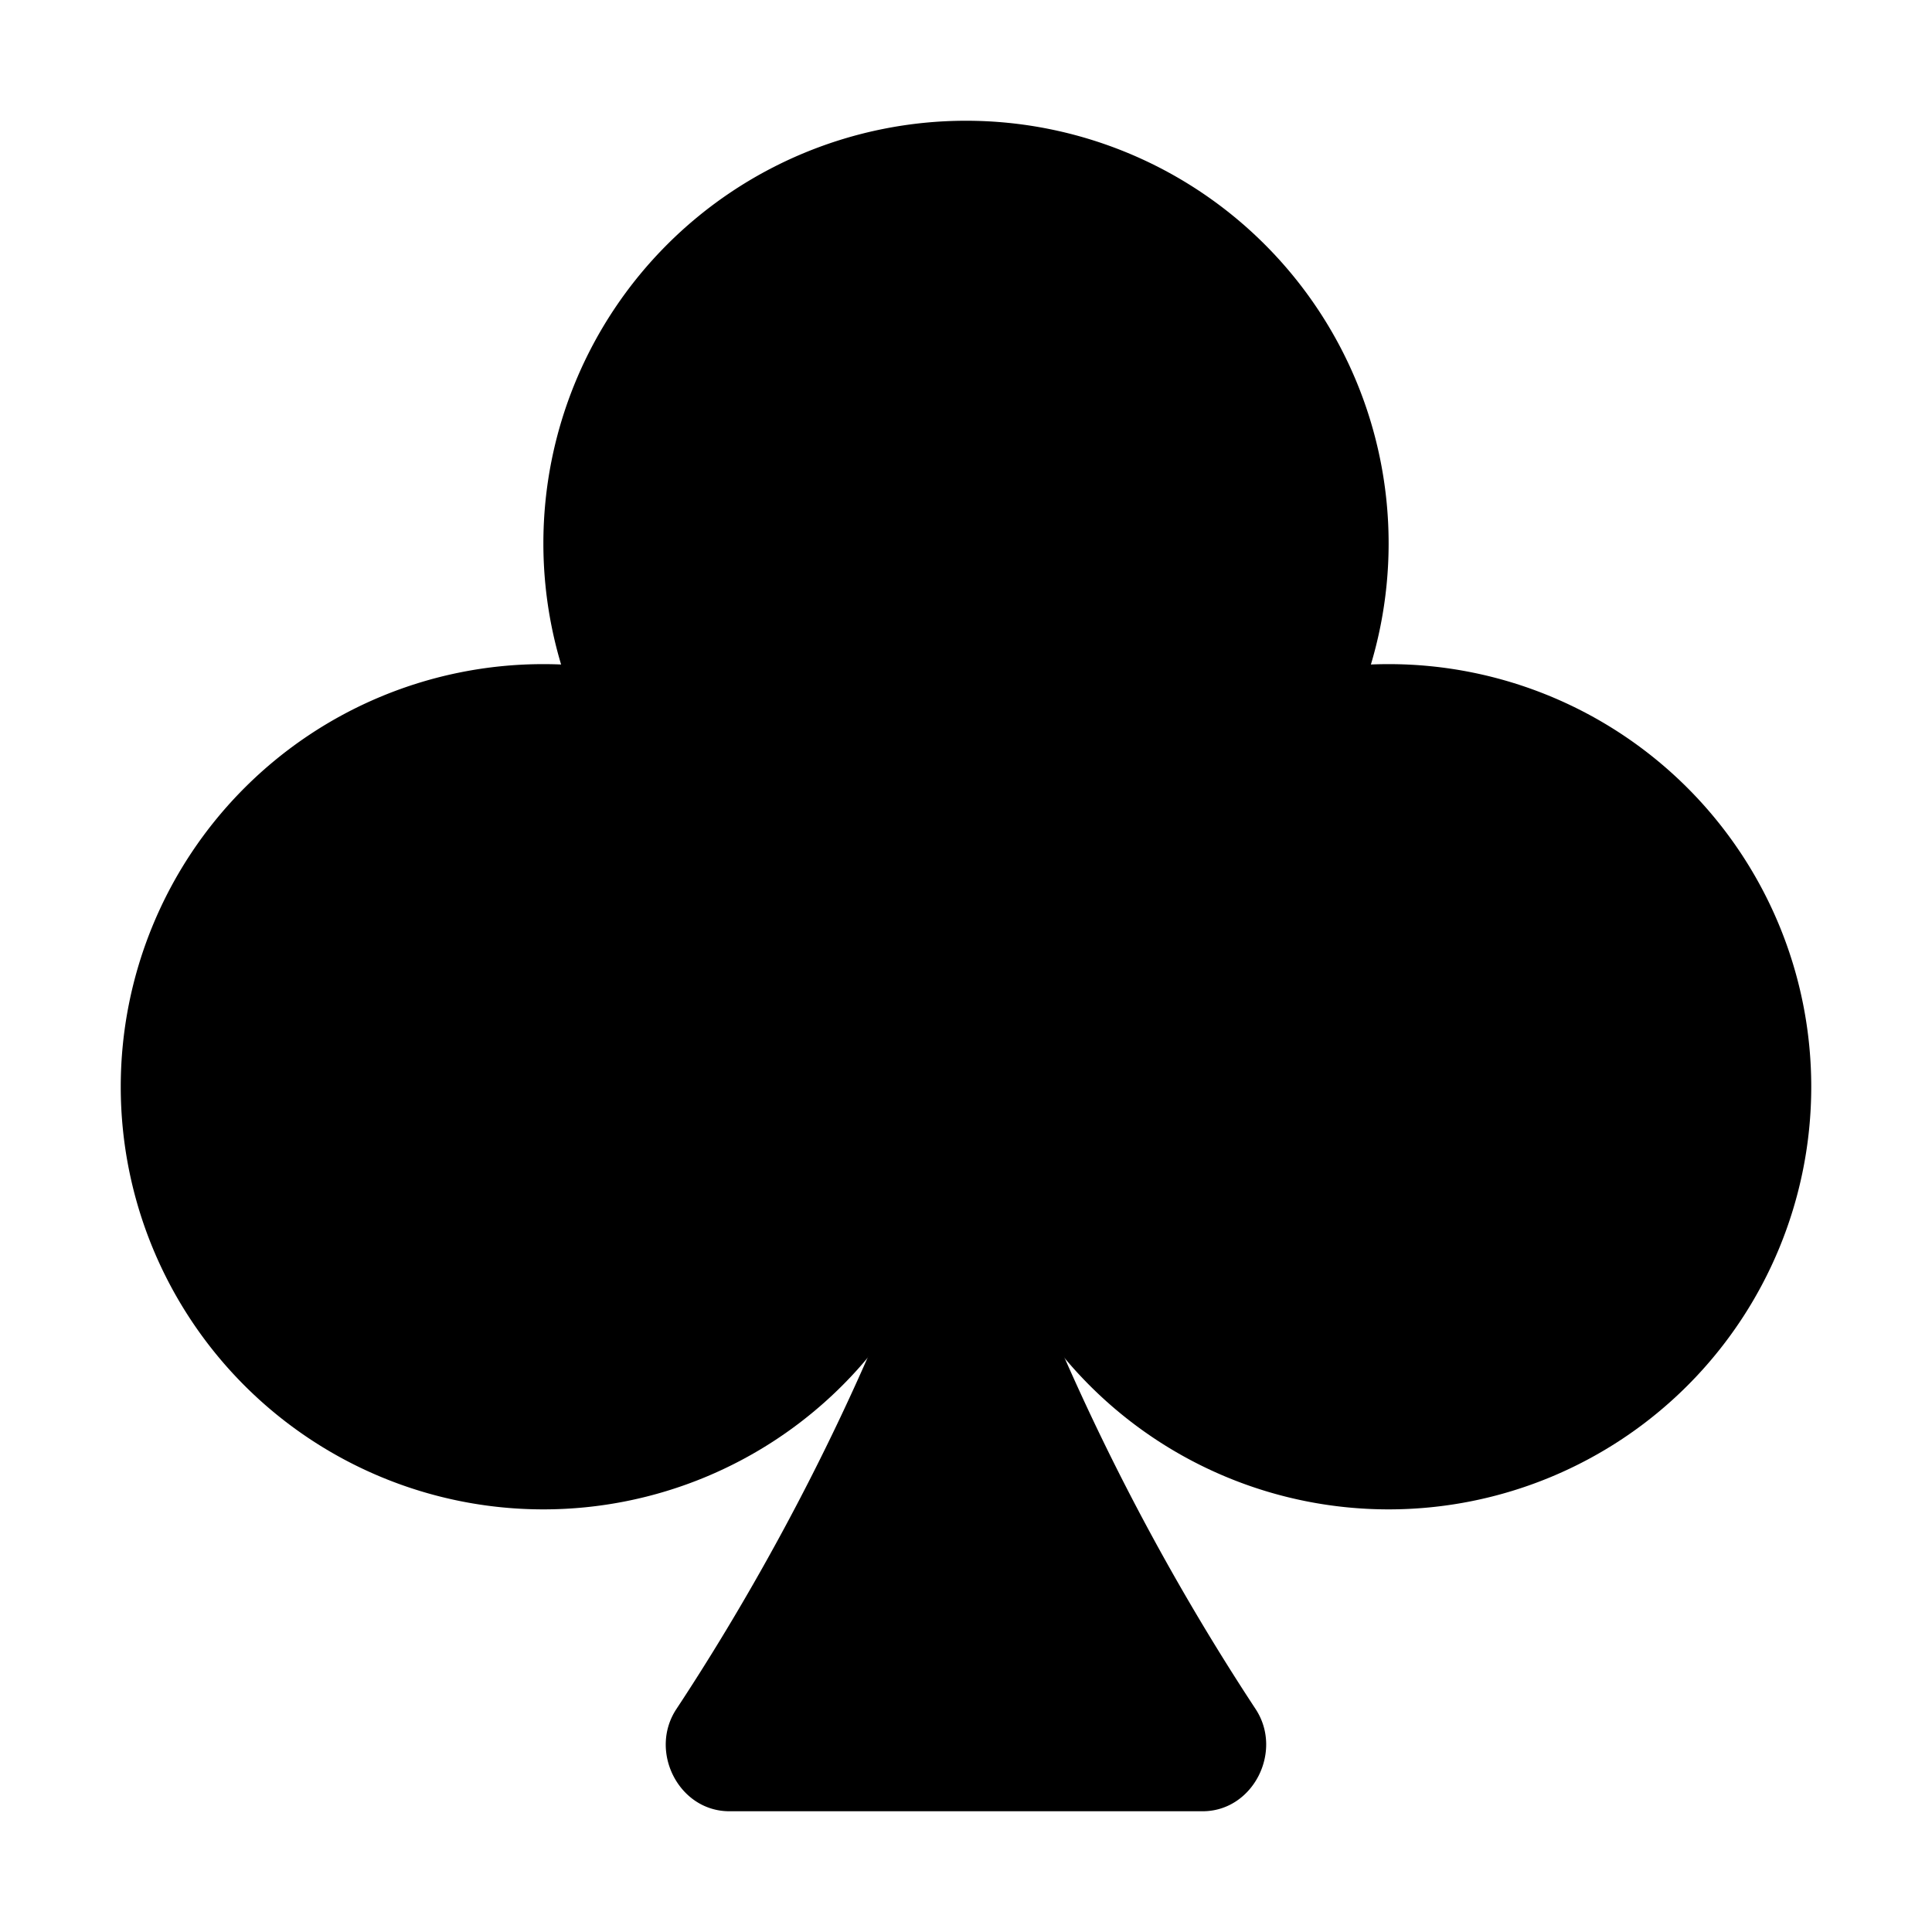 <svg width="1em" height="1em" viewBox="0 0 16 16" class="bi bi-suit-club-fill" fill="currentColor" xmlns="http://www.w3.org/2000/svg">
  <path d="M11.5 4.5a3.5 3.5 0 1 1-7 0 3.5 3.5 0 0 1 7 0z"/>
  <path d="M8 9a3.5 3.5 0 1 1-7 0 3.5 3.5 0 0 1 7 0zm7 0a3.5 3.5 0 1 1-7 0 3.5 3.5 0 0 1 7 0z"/>
  <path d="M5.602 14.153c.5-.758 1.224-1.98 1.83-3.498.187-.467.949-.467 1.136 0a19.816 19.816 0 0 0 1.83 3.498c.231.35-.02.847-.438.847H6.04c-.419 0-.67-.497-.438-.847z"/>
  <path d="M7 7h2v4H7V7z"/>
</svg>